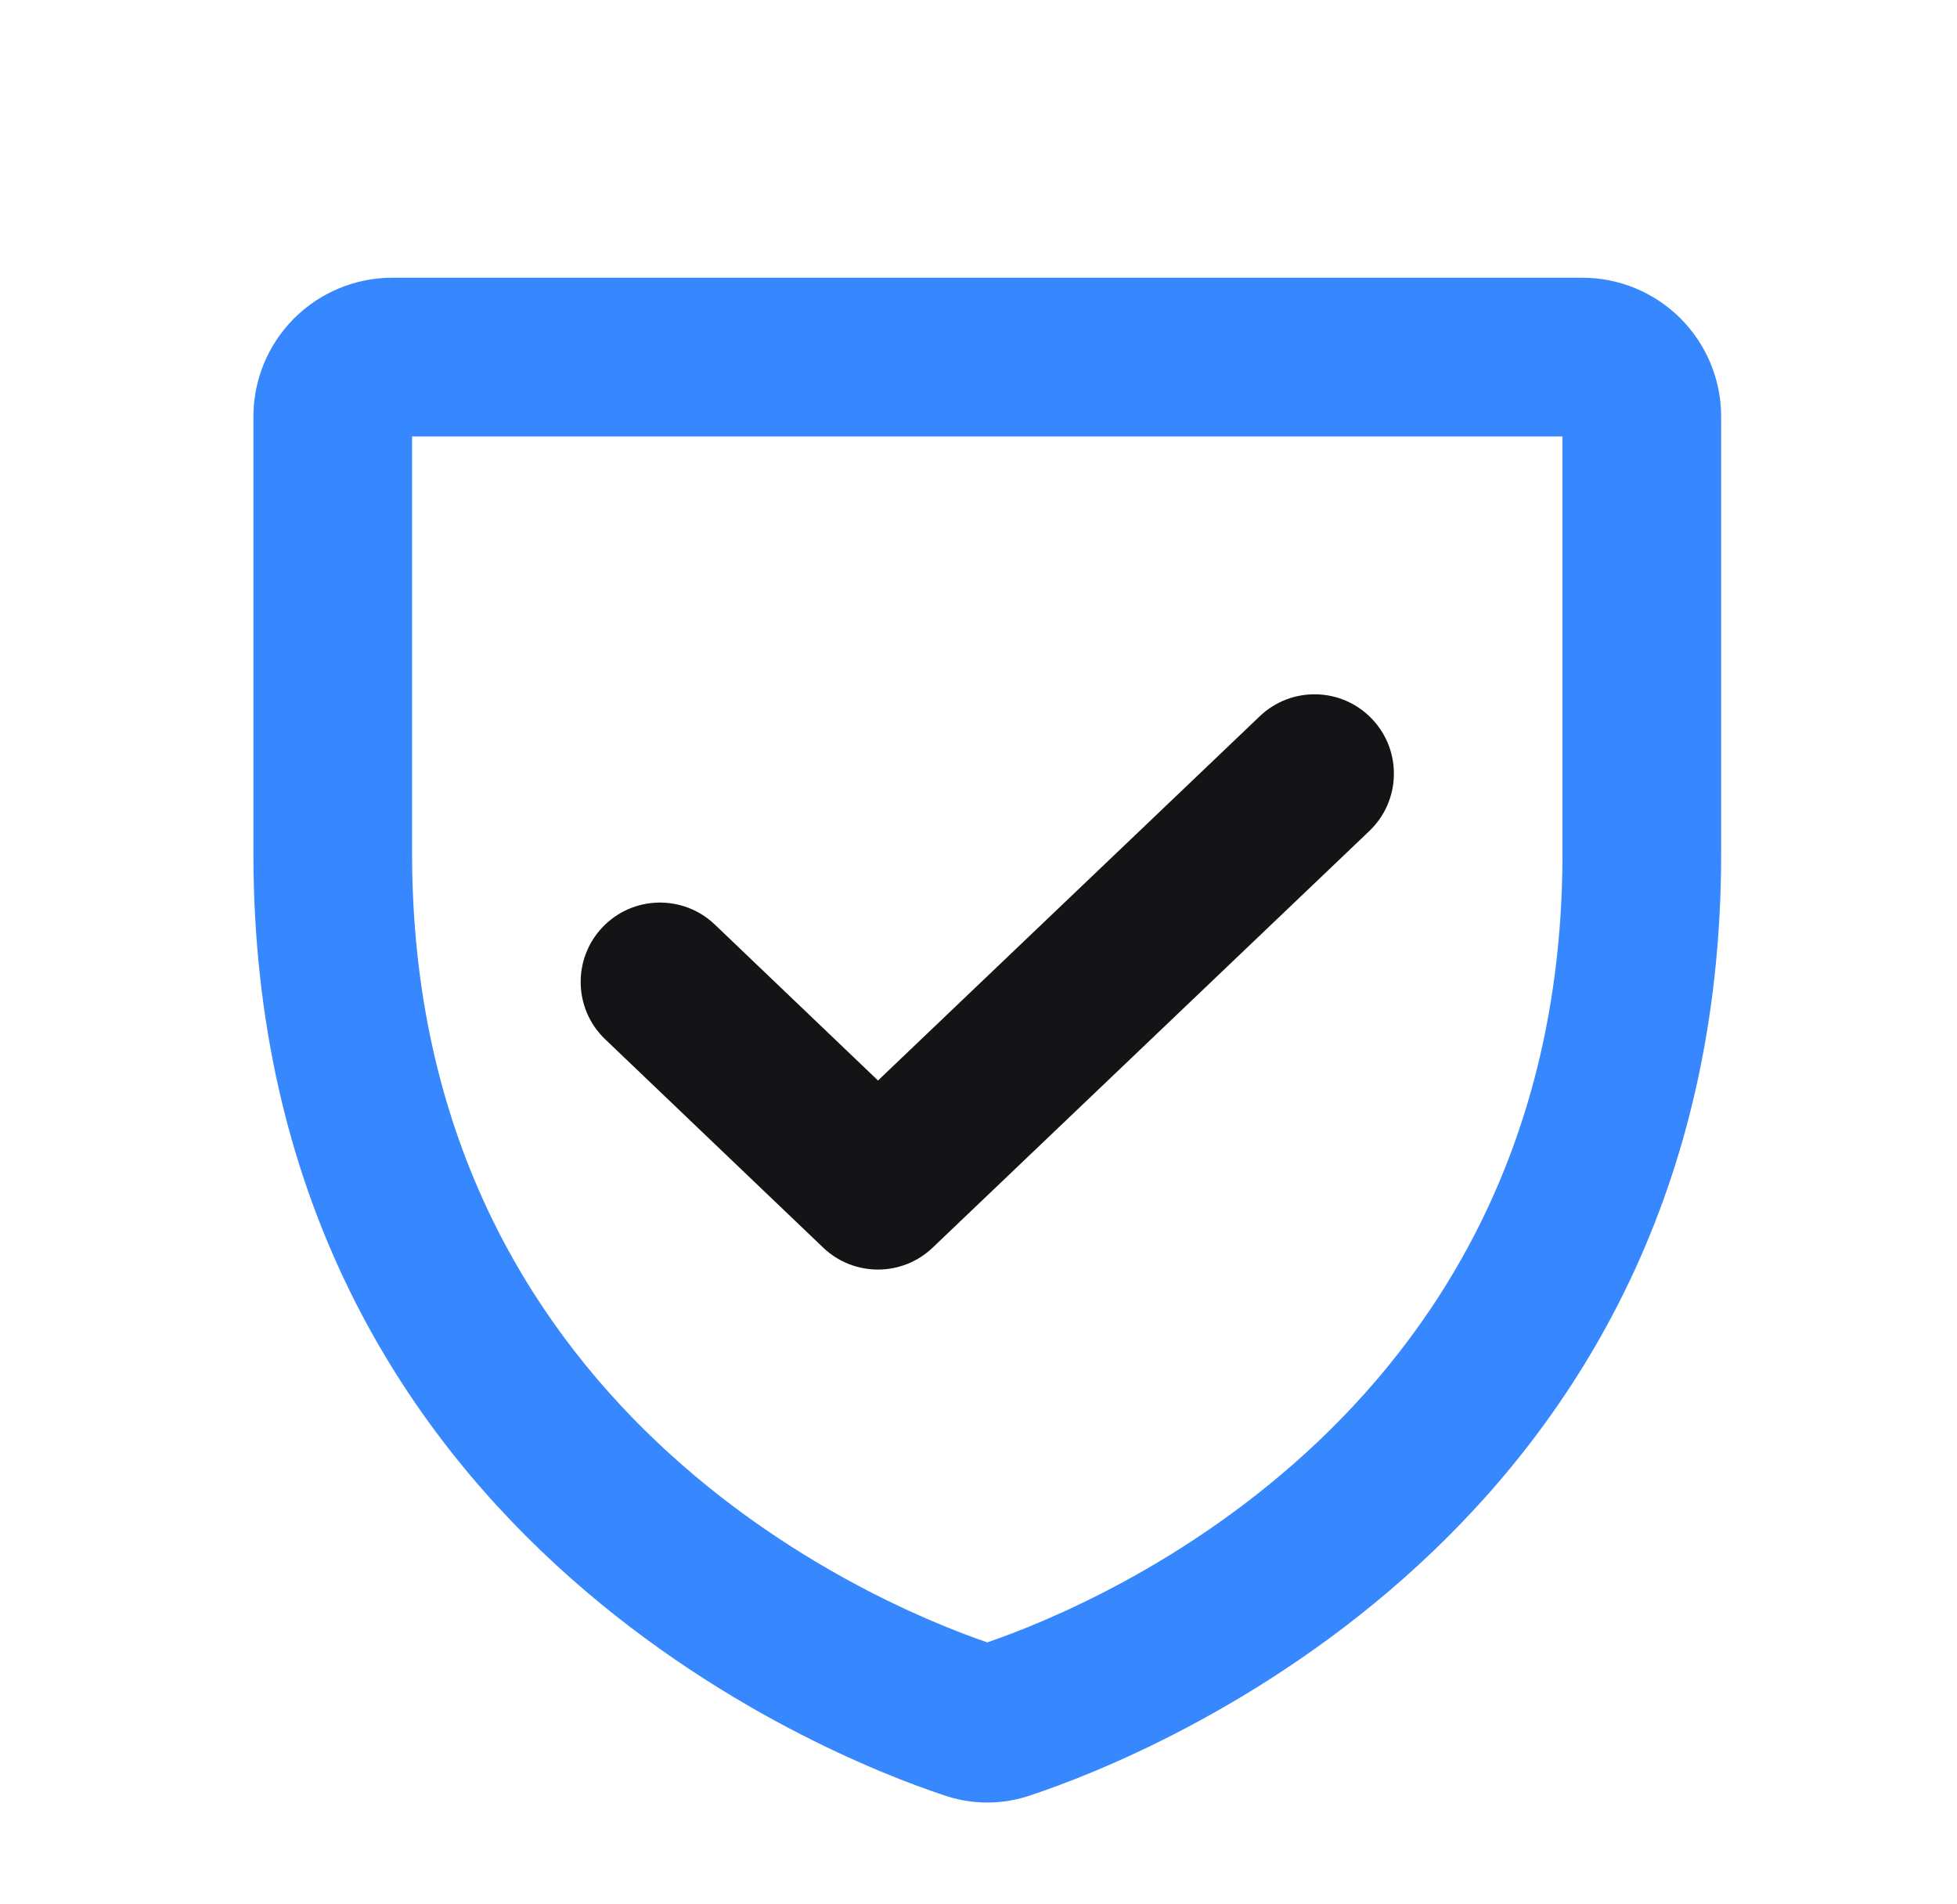 <svg width="37" height="36" viewBox="0 0 37 36" fill="none" xmlns="http://www.w3.org/2000/svg">
<path fill-rule="evenodd" clip-rule="evenodd" d="M7.791 8.25V16.13C7.791 26.662 16.52 30.312 18.666 31.048C20.812 30.312 29.541 26.662 29.541 16.13V8.25H7.791ZM5.56 6.019C6.052 5.527 6.72 5.25 7.416 5.25H29.916C30.612 5.25 31.28 5.527 31.772 6.019C32.264 6.511 32.541 7.179 32.541 7.875V16.13C32.541 28.972 21.636 33.222 19.509 33.93C18.964 34.124 18.368 34.124 17.823 33.93C15.696 33.222 4.791 28.972 4.791 16.13V7.875C4.791 7.179 5.068 6.511 5.56 6.019Z" fill="#3787FF"/>
<path fill-rule="evenodd" clip-rule="evenodd" d="M25.939 13.59C26.511 14.189 26.488 15.139 25.889 15.71L17.634 23.585C17.054 24.139 16.142 24.138 15.562 23.584L11.442 19.647C10.843 19.075 10.822 18.125 11.394 17.526C11.966 16.927 12.916 16.906 13.515 17.478L16.6 20.426L23.818 13.54C24.418 12.968 25.367 12.99 25.939 13.59Z" fill="#141416"/>
</svg>
